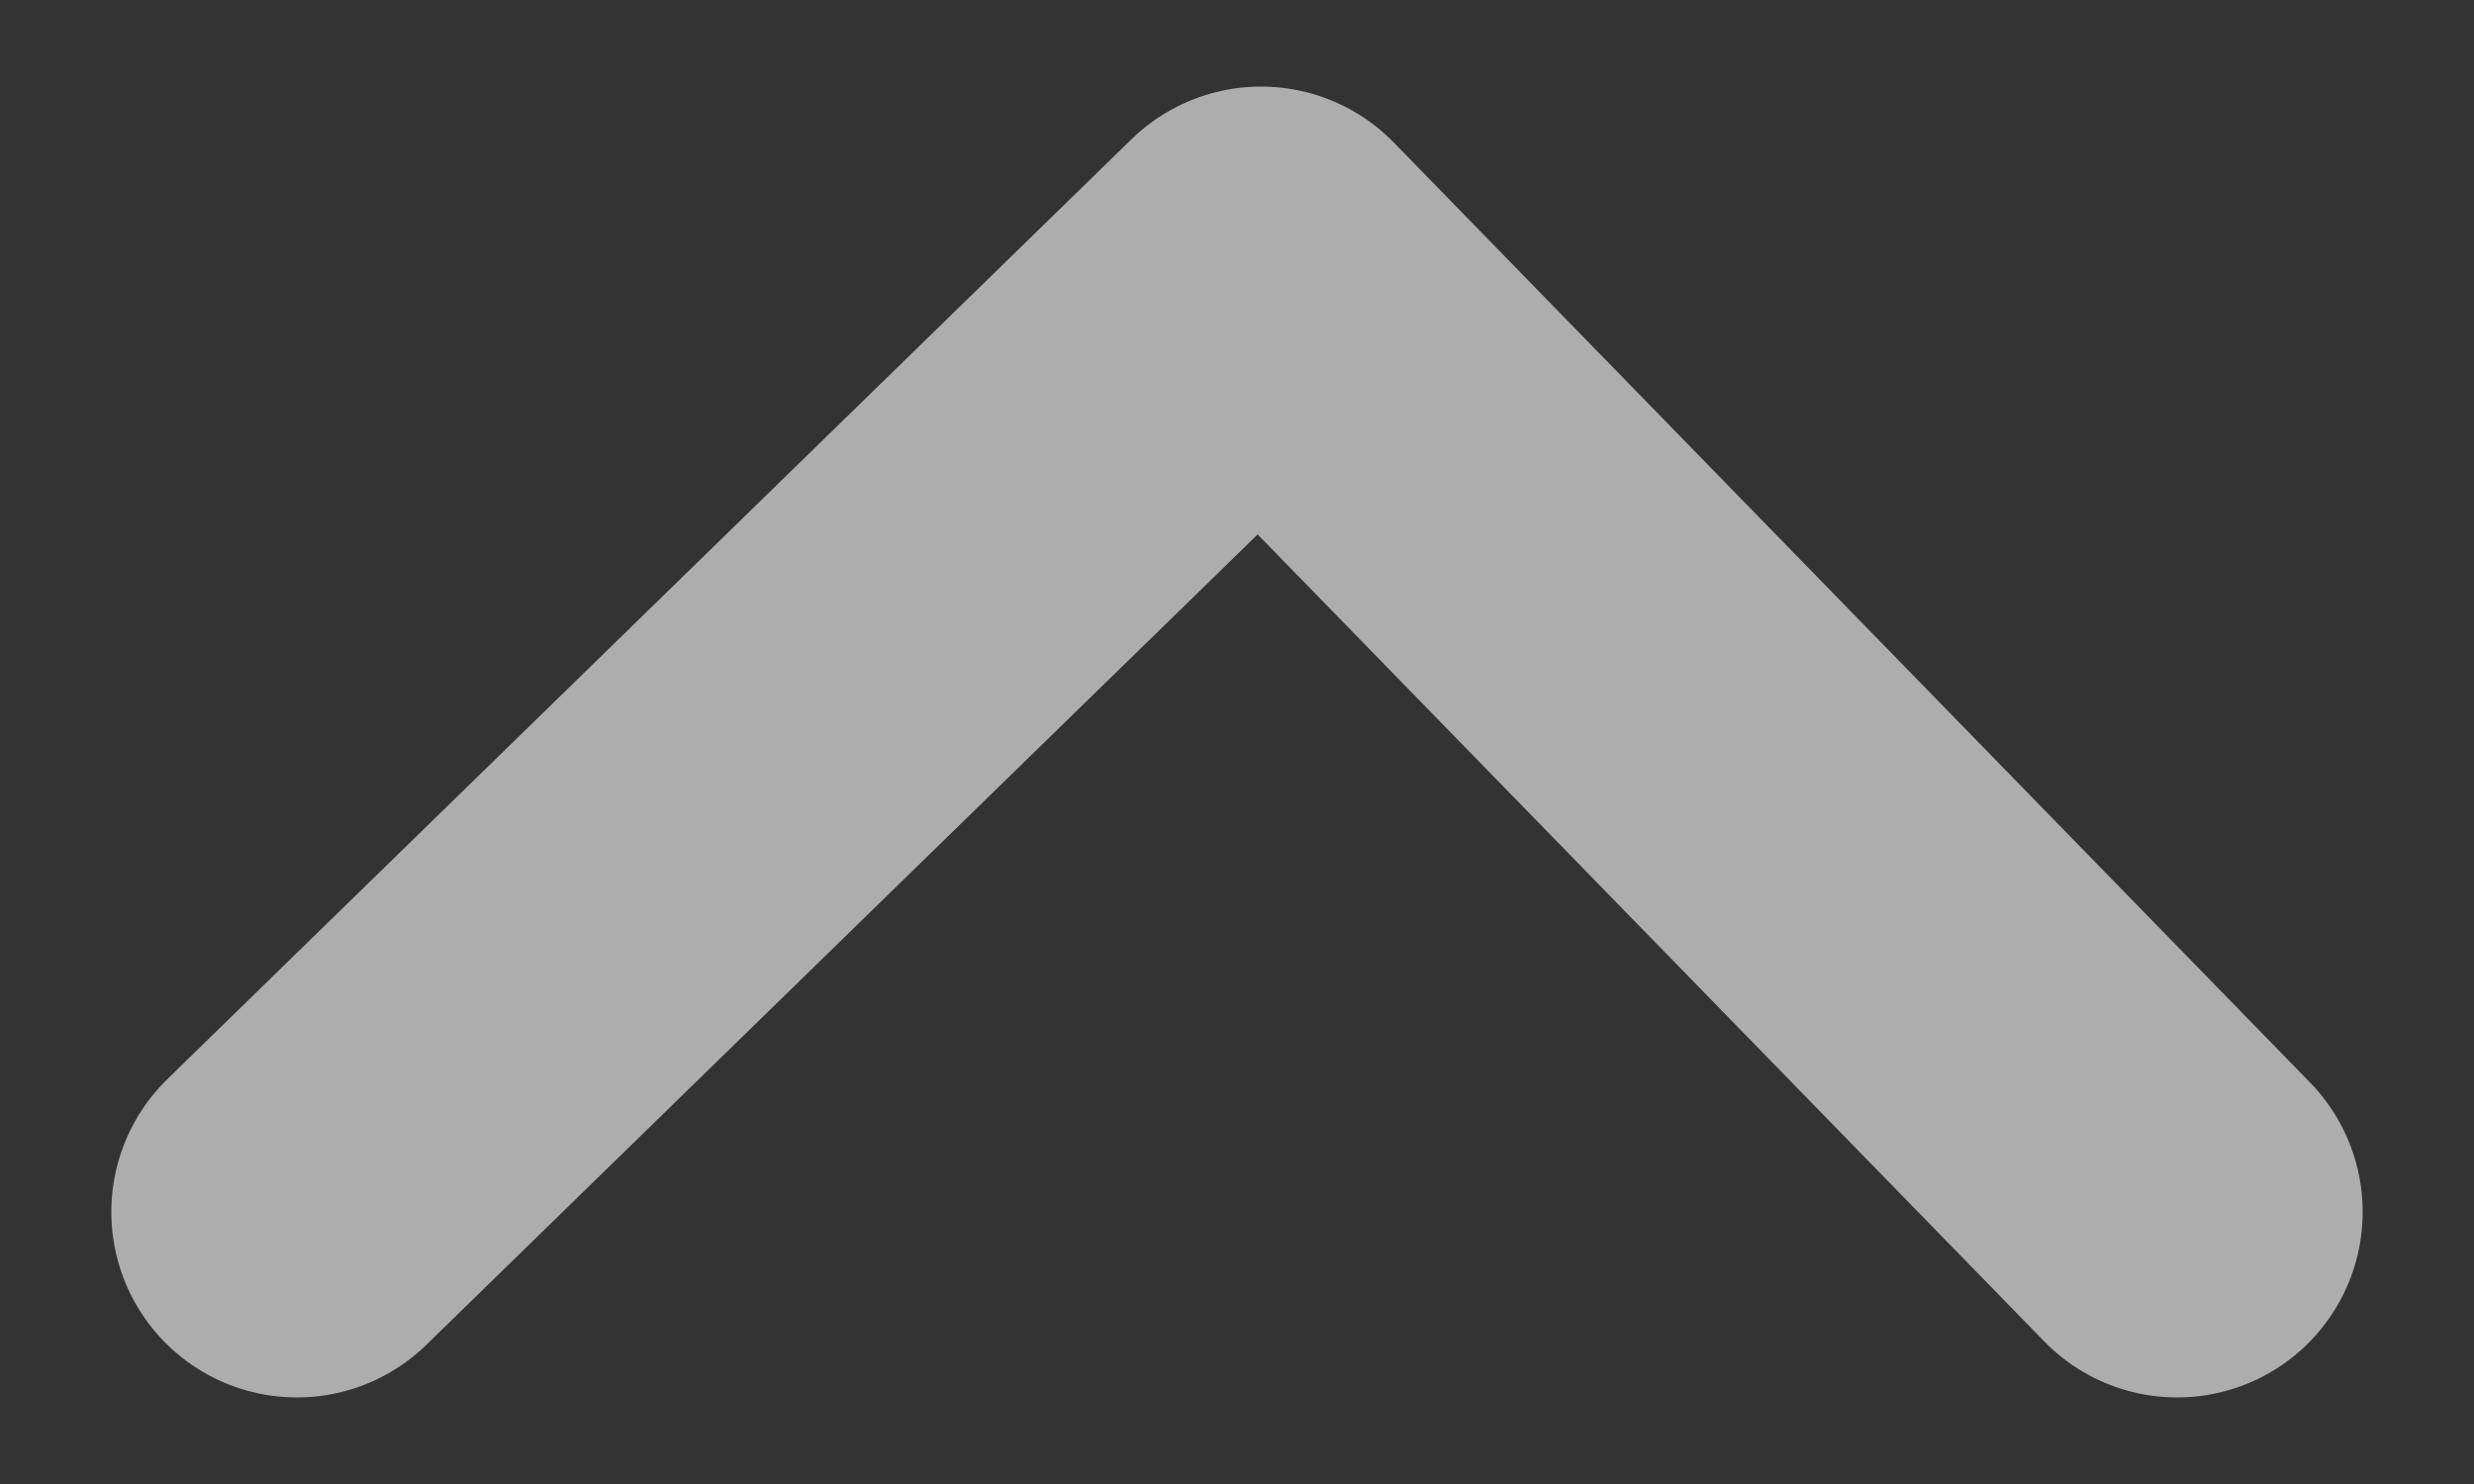 <svg width="20" height="12" viewBox="0 0 20 12" fill="none" xmlns="http://www.w3.org/2000/svg">
<rect x="0" y="0" width="20" height="12" fill="#333333" stroke="none"/>
<path opacity="0.6" d="M2.4 9.8L10.194 2.2L17.6 9.8" stroke="white" stroke-width="3" stroke-linecap="round" stroke-linejoin="round"/>
</svg>
